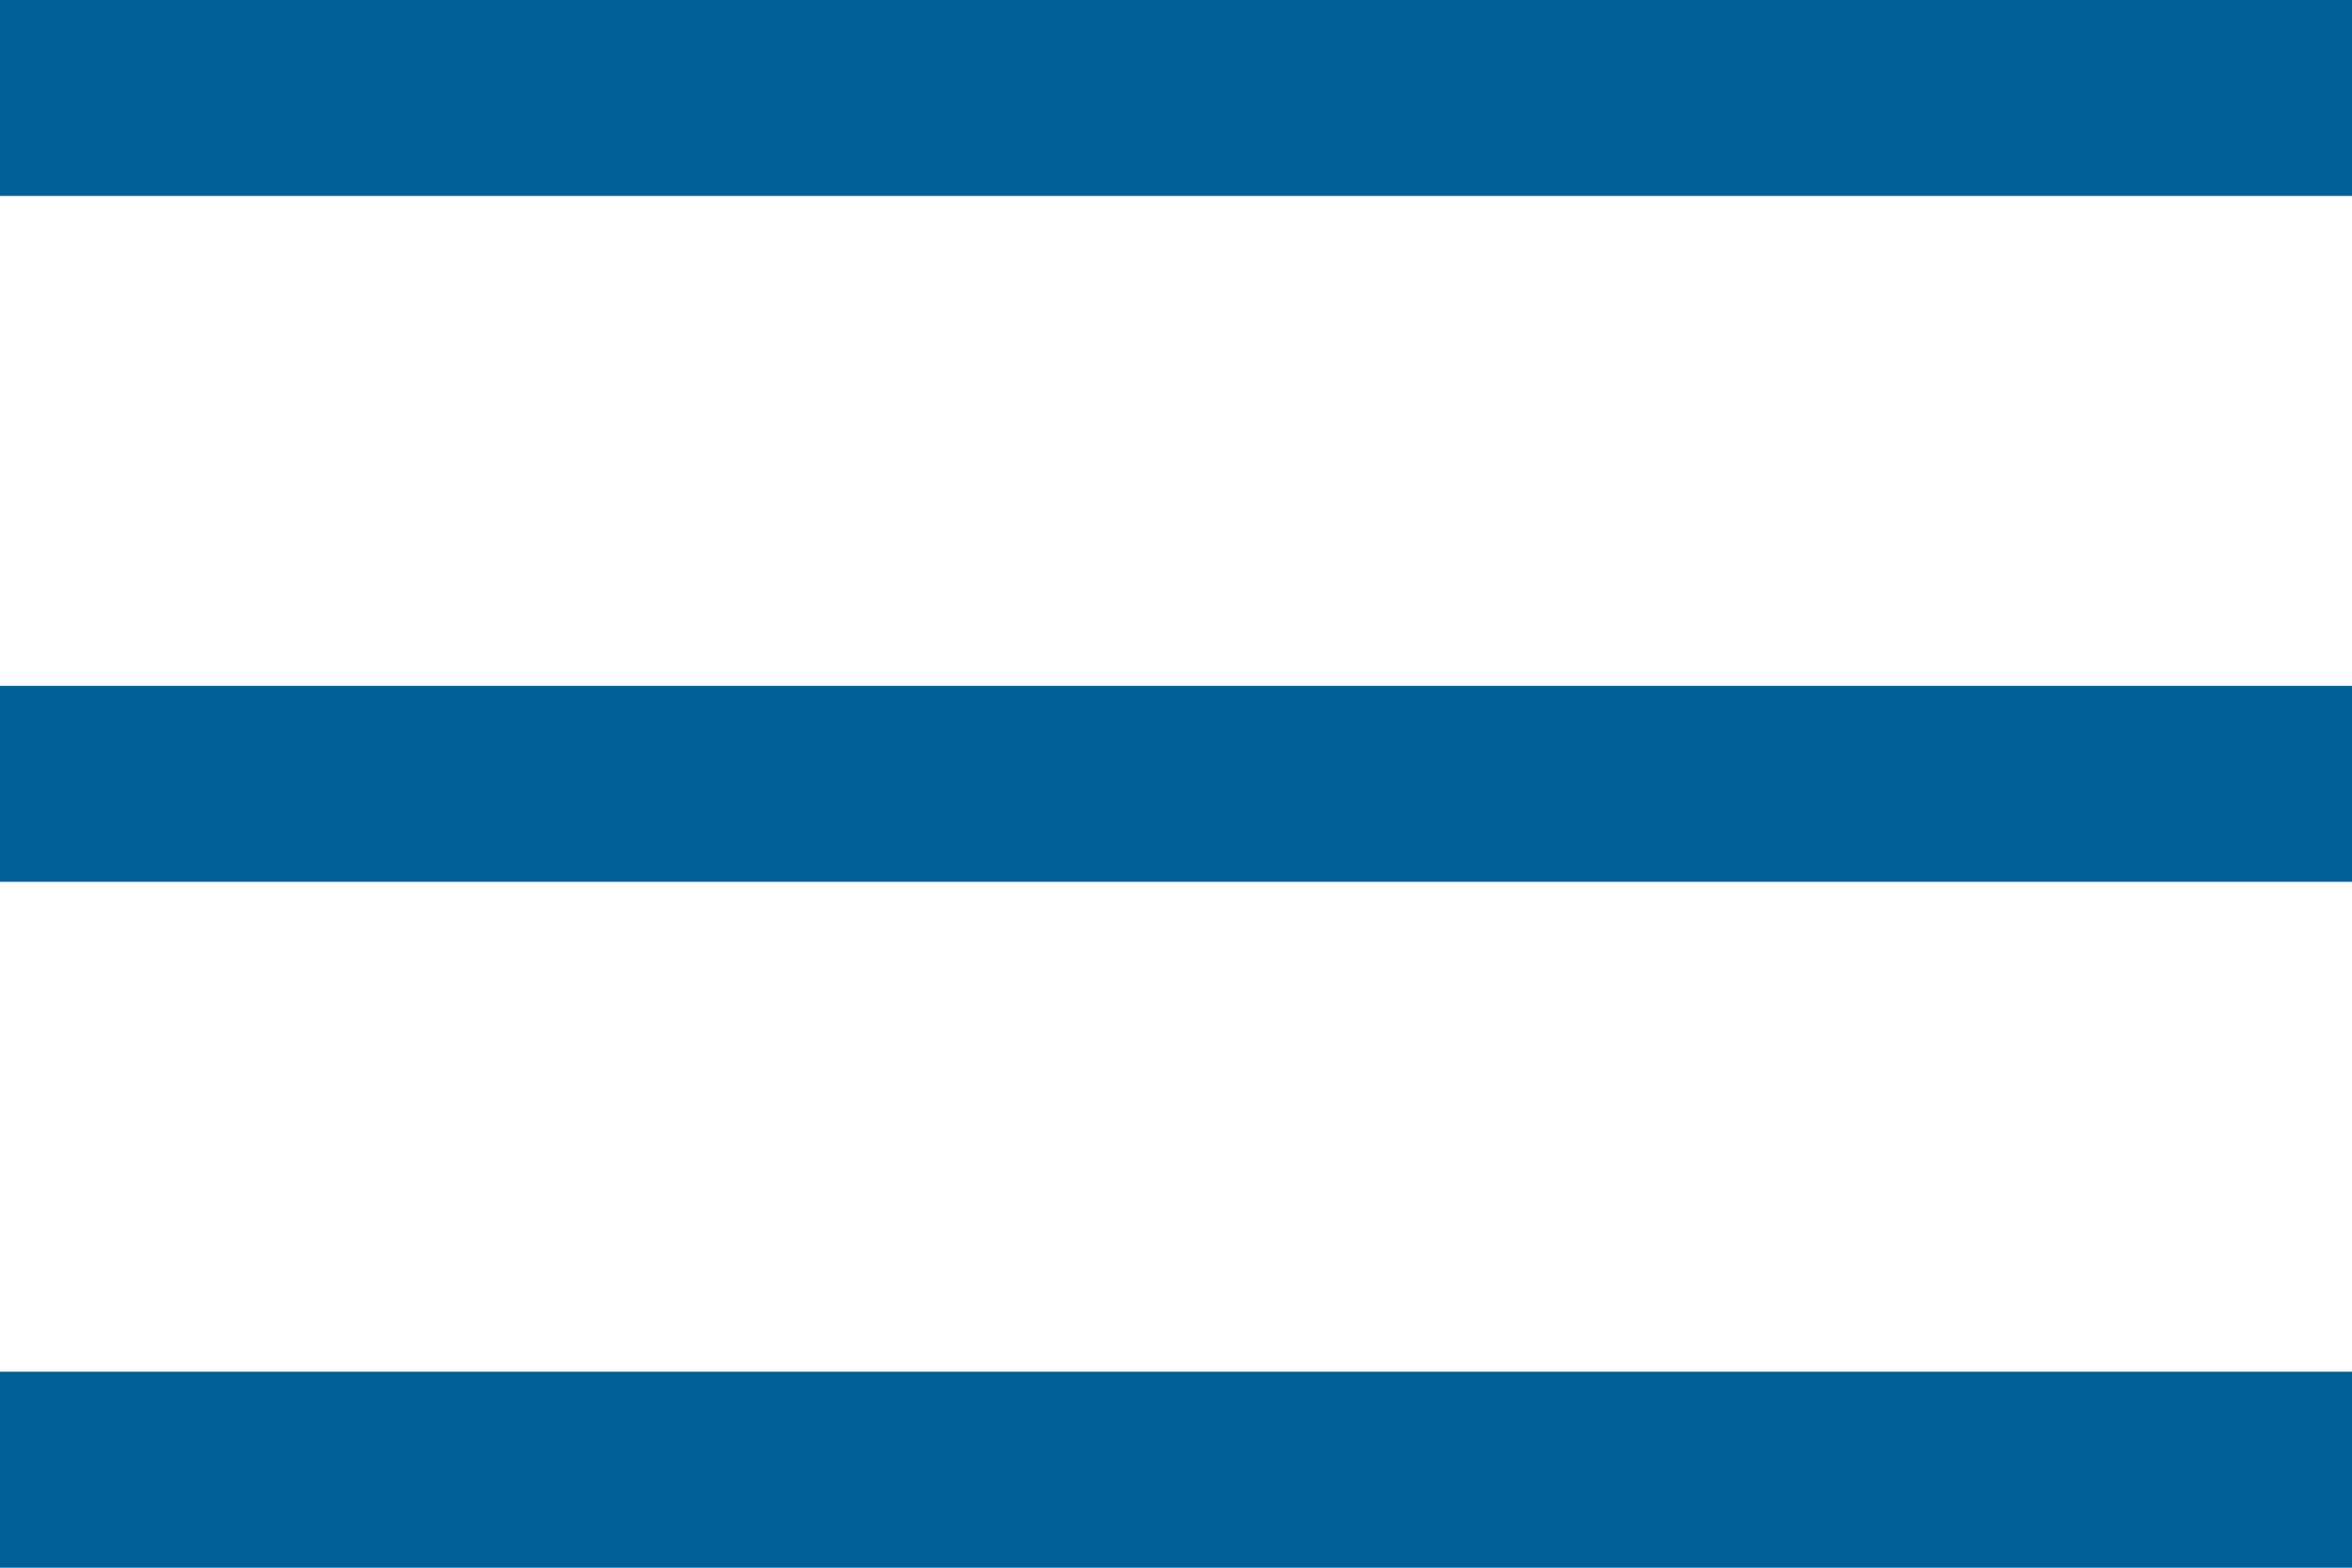 <svg width="24" height="16" viewBox="0 0 24 16" fill="none" xmlns="http://www.w3.org/2000/svg">
<rect width="24" height="2" fill="#005F97"/>
<rect width="24" height="2" transform="translate(0 7)" fill="#005F97"/>
<rect width="24" height="2" transform="translate(0 14)" fill="#005F97"/>
</svg>
